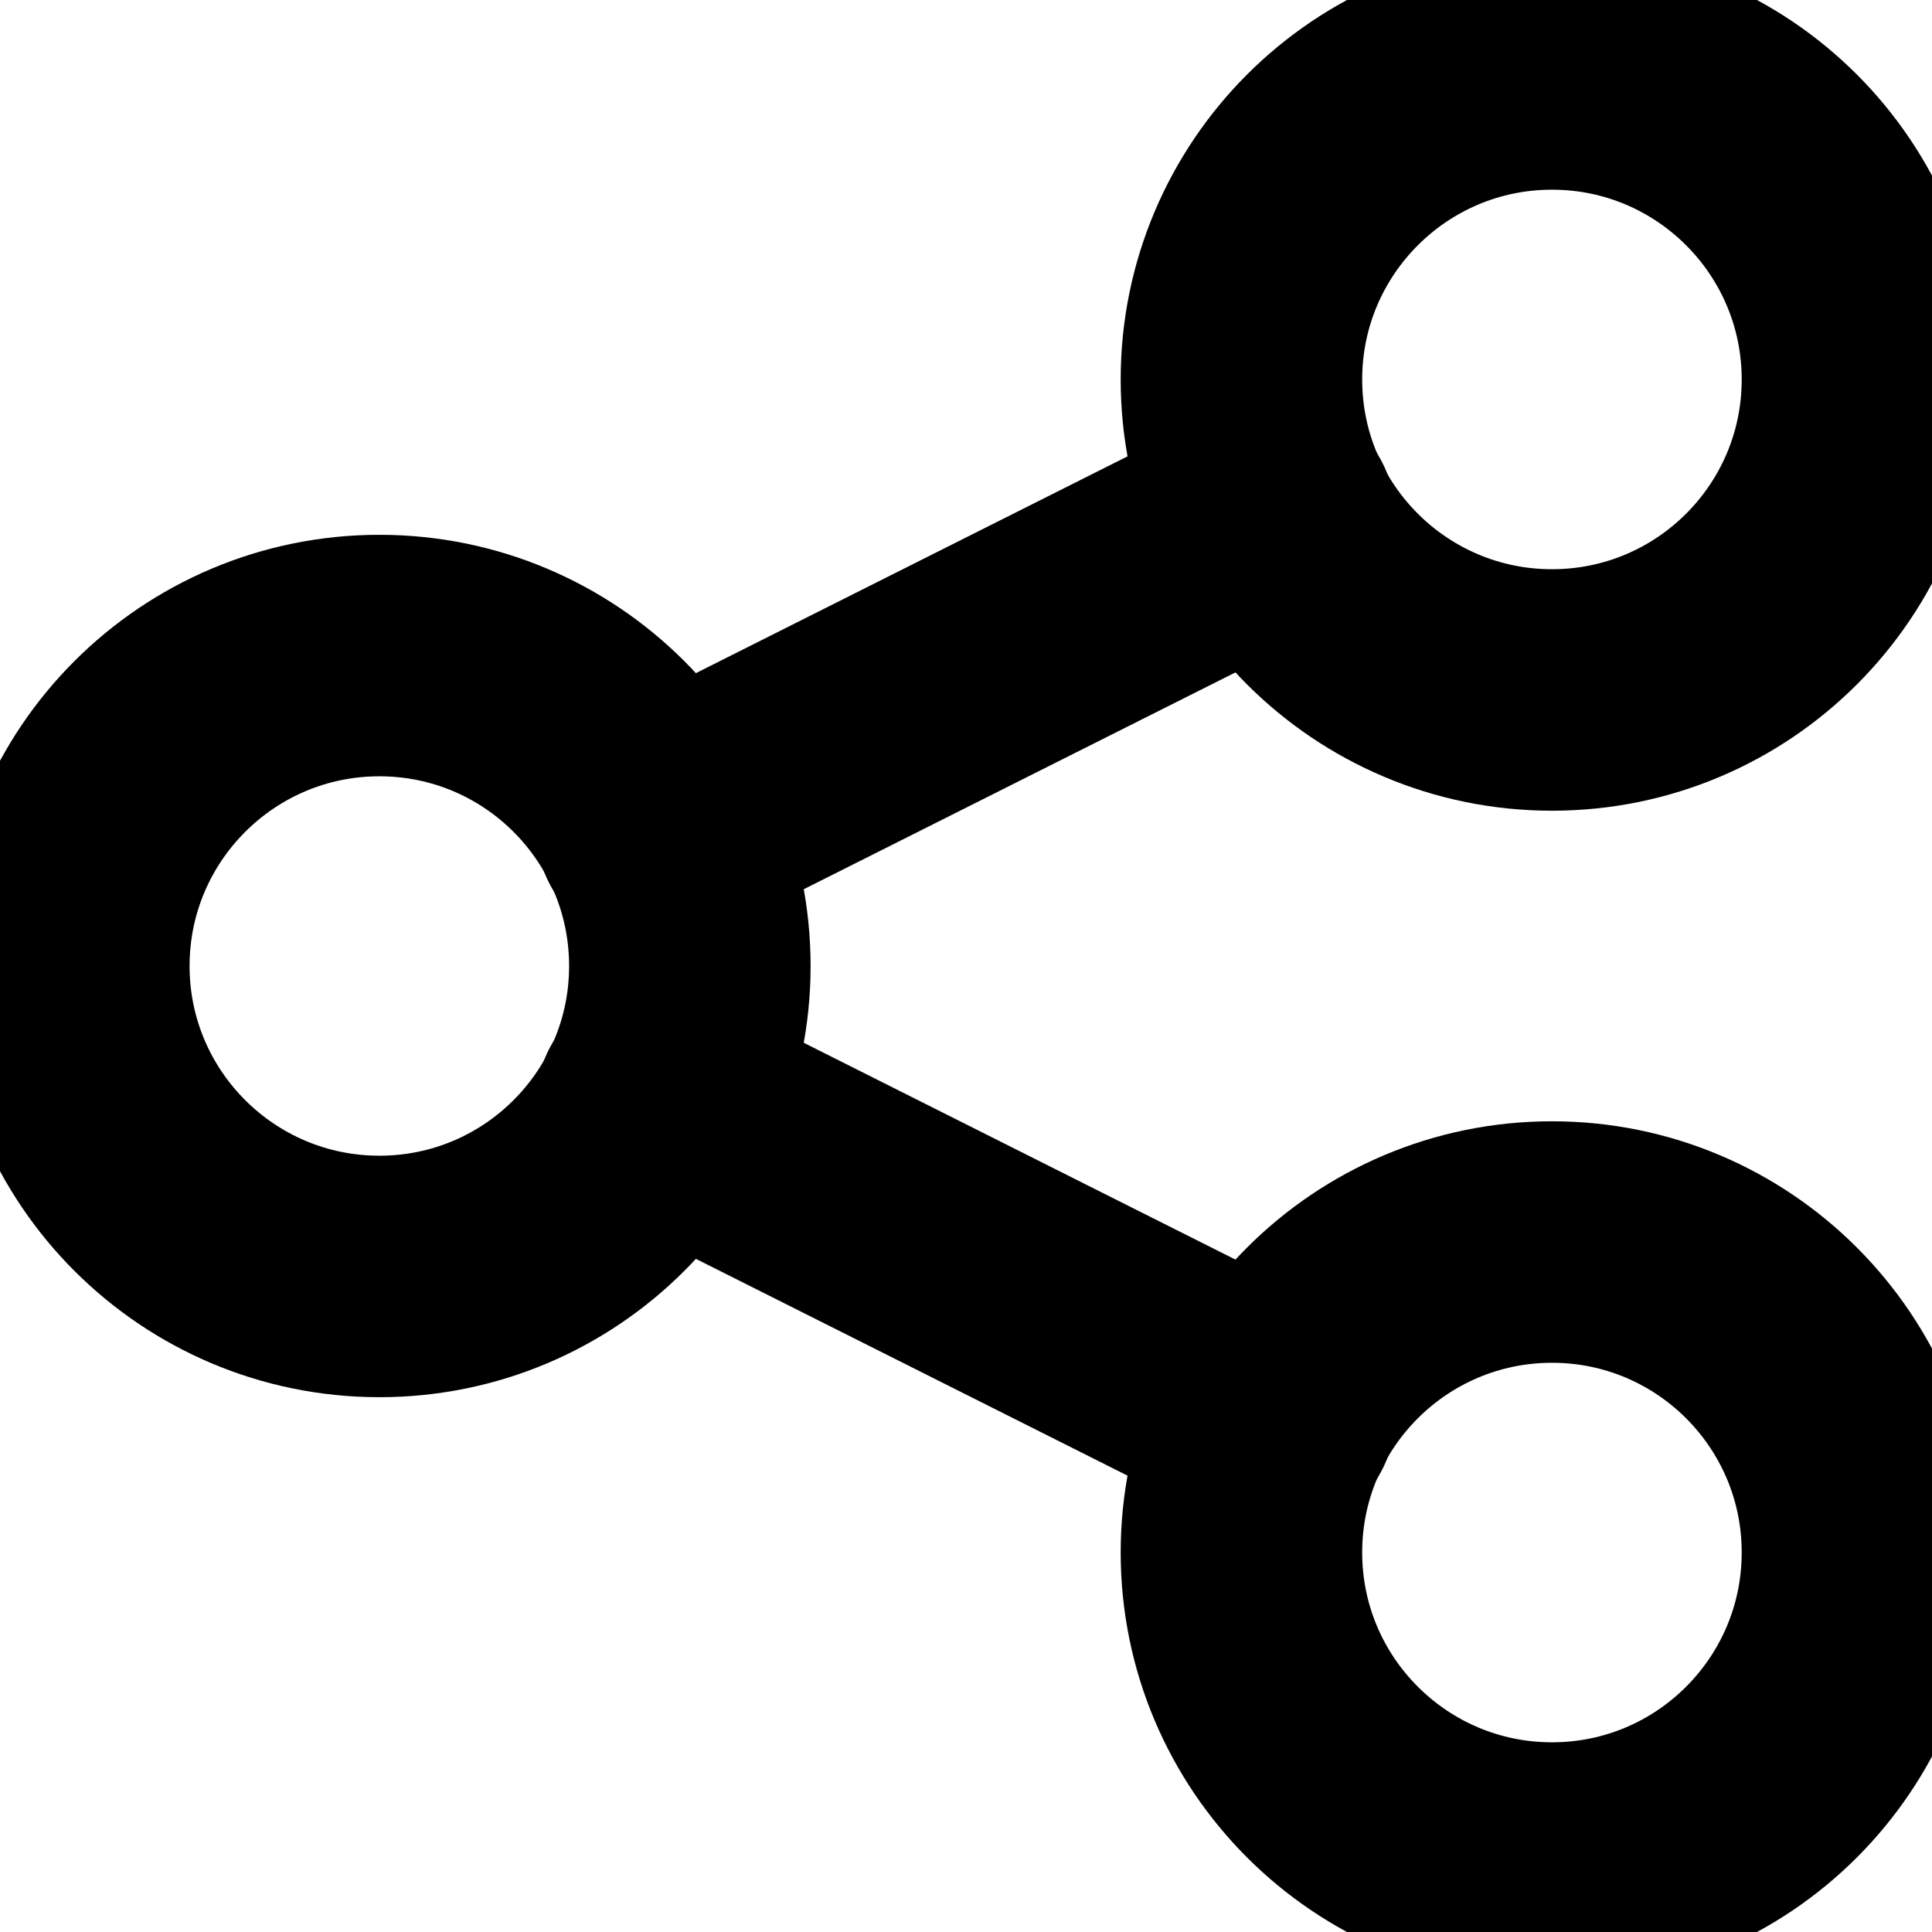 <svg width="16" height="16" viewBox="0 0 16 16" fill="none" xmlns="http://www.w3.org/2000/svg">
<g clip-path="url(#clip0_381_6194)">
<path d="M3.142 10.571C4.562 10.571 5.713 9.42 5.713 8C5.713 6.58 4.562 5.429 3.142 5.429C1.722 5.429 0.57 6.58 0.57 8C0.57 9.42 1.722 10.571 3.142 10.571Z" stroke="black" stroke-width="2" stroke-linecap="round" stroke-linejoin="round"/>
<path d="M12.853 15.429C14.273 15.429 15.424 14.277 15.424 12.857C15.424 11.437 14.273 10.286 12.853 10.286C11.433 10.286 10.281 11.437 10.281 12.857C10.281 14.277 11.433 15.429 12.853 15.429Z" stroke="black" stroke-width="2" stroke-linecap="round" stroke-linejoin="round"/>
<path d="M12.853 5.714C14.273 5.714 15.424 4.563 15.424 3.143C15.424 1.723 14.273 0.571 12.853 0.571C11.433 0.571 10.281 1.723 10.281 3.143C10.281 4.563 11.433 5.714 12.853 5.714Z" stroke="black" stroke-width="2" stroke-linecap="round" stroke-linejoin="round"/>
<path d="M5.438 6.857L10.557 4.286" stroke="black" stroke-width="2" stroke-linecap="round" stroke-linejoin="round"/>
<path d="M5.438 9.143L10.557 11.714" stroke="black" stroke-width="2" stroke-linecap="round" stroke-linejoin="round"/>
</g>
<defs>
<clipPath id="clip0_381_6194">
<rect width="16" height="16" fill="white"/>
</clipPath>
</defs>
</svg>
